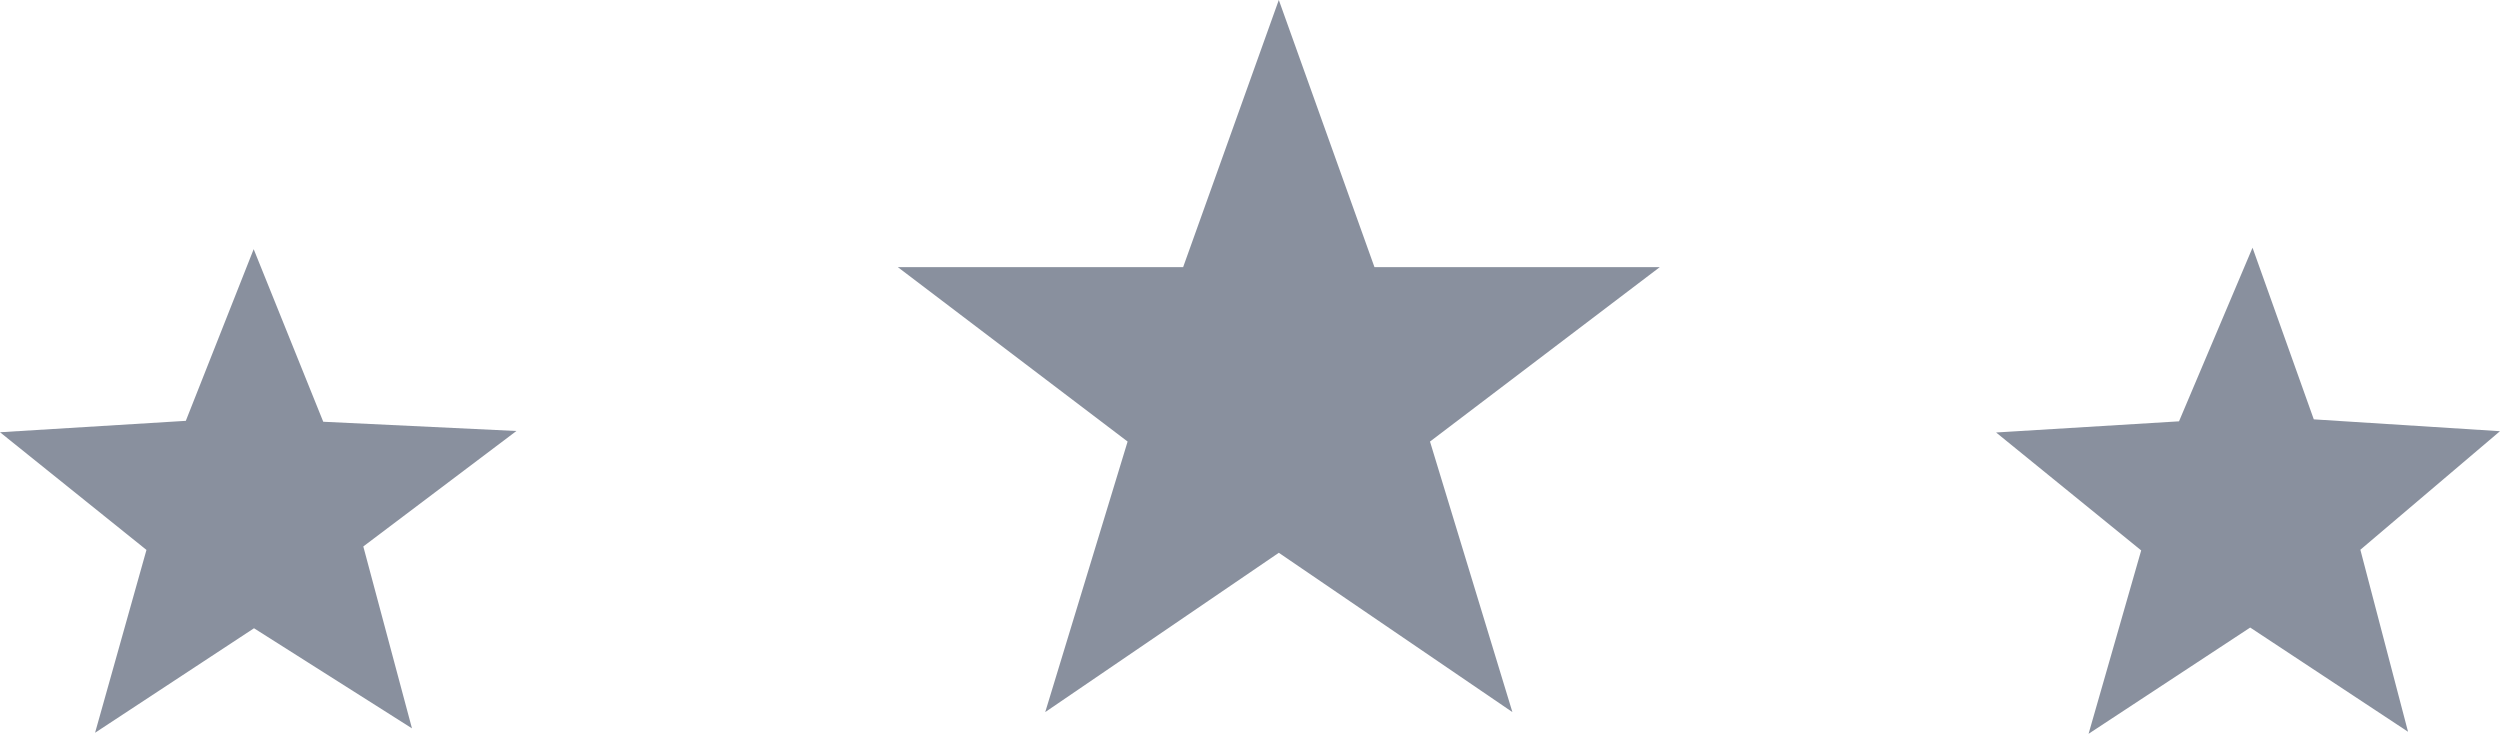 <?xml version="1.0" encoding="utf-8"?>
<!-- Generator: Adobe Illustrator 16.0.0, SVG Export Plug-In . SVG Version: 6.00 Build 0)  -->
<!DOCTYPE svg PUBLIC "-//W3C//DTD SVG 1.1//EN" "http://www.w3.org/Graphics/SVG/1.1/DTD/svg11.dtd">
<svg version="1.1" id="Layer_1" xmlns="http://www.w3.org/2000/svg" xmlns:xlink="http://www.w3.org/1999/xlink" x="0px" y="0px"
	 width="112.466px" height="33.009px" viewBox="0 0 112.466 33.009" enable-background="new 0 0 112.466 33.009"
	 xml:space="preserve">
<g>
	<defs>
		<rect id="SVGID_1_" y="0" width="112.466" height="33.01"/>
	</defs>
	<clipPath id="SVGID_2_">
		<use xlink:href="#SVGID_1_"  overflow="visible"/>
	</clipPath>
	<path clip-path="url(#SVGID_2_)" fill="#89909E" d="M11.412,11.209c-1.163,2.942-2.085,5.273-3.053,7.723
		C5.701,19.095,3.178,19.25,0,19.445c2.645,2.126,4.594,3.69,6.589,5.294c-0.737,2.623-1.398,4.973-2.312,8.225
		c2.868-1.886,4.942-3.249,7.15-4.701c2.151,1.363,4.299,2.726,7.106,4.503c-0.891-3.331-1.533-5.73-2.189-8.183
		c2.181-1.645,4.183-3.155,6.888-5.194c-3.356-0.16-5.82-0.278-8.69-0.416C13.475,16.326,12.552,14.039,11.412,11.209"/>
	<path clip-path="url(#SVGID_2_)" fill="#89909E" d="M101.228,28.231c2.296,1.517,4.328,2.858,7.101,4.688
		c-0.88-3.36-1.509-5.76-2.145-8.188c2.058-1.746,3.892-3.304,6.281-5.333c-3.426-0.219-5.917-0.378-8.376-0.533
		c-0.915-2.566-1.695-4.753-2.756-7.722c-1.295,3.062-2.317,5.475-3.307,7.811c-2.683,0.164-5.094,0.311-8.229,0.502
		c2.6,2.112,4.54,3.689,6.527,5.305c-0.714,2.486-1.352,4.71-2.367,8.25C97.156,30.908,99.254,29.529,101.228,28.231"/>
	<path clip-path="url(#SVGID_2_)" fill="#89909E" d="M74.668,12.017H61.832c-1.503-4.199-2.722-7.603-4.303-12.018
		c-1.581,4.415-2.8,7.819-4.304,12.018H40.389c4.079,3.096,7.218,5.479,10.338,7.847c-1.219,4.002-2.307,7.574-3.706,12.17
		c4.114-2.806,7.322-4.994,10.508-7.166c3.186,2.172,6.394,4.36,10.508,7.166c-1.4-4.596-2.488-8.168-3.707-12.17
		C67.451,17.496,70.589,15.113,74.668,12.017"/>
</g>
</svg>
